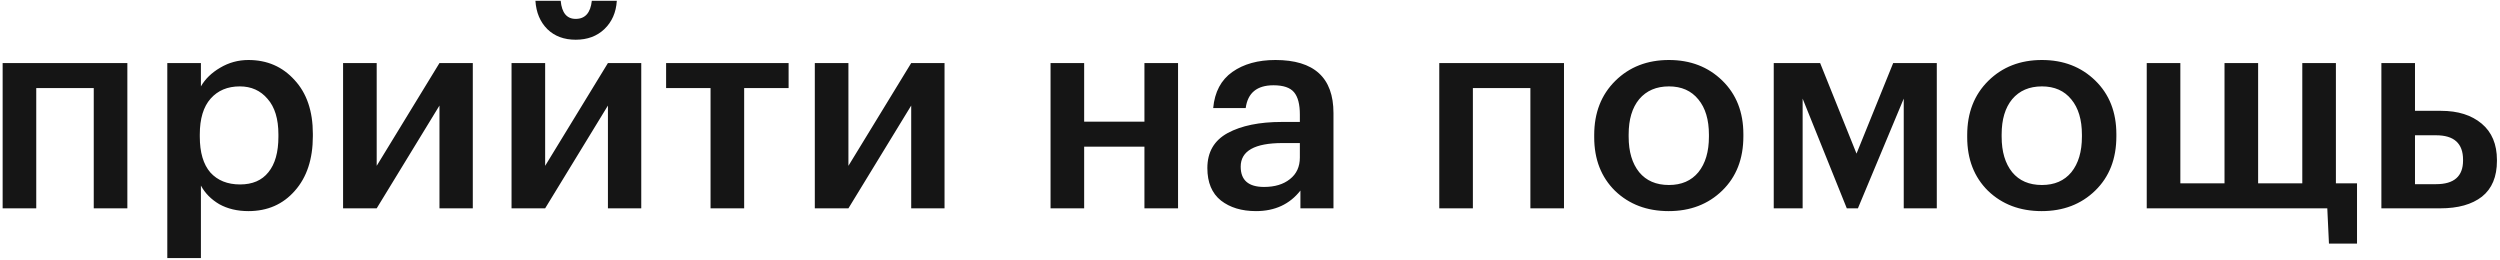 <?xml version="1.0" encoding="UTF-8"?> <svg xmlns="http://www.w3.org/2000/svg" width="720" height="75" viewBox="0 0 720 75" fill="none"> <path d="M27 25.36H10.44V60H0.76V18.16H36.68V60H27V25.36ZM48.182 18.16H57.862V24.88C59.089 22.747 60.928 20.96 63.382 19.52C65.888 18.027 68.609 17.28 71.542 17.28C76.928 17.28 81.355 19.2 84.822 23.04C88.342 26.827 90.102 32 90.102 38.56V39.2C90.102 45.813 88.368 51.067 84.902 54.96C81.489 58.853 77.035 60.8 71.542 60.8C68.342 60.8 65.542 60.133 63.142 58.8C60.795 57.413 59.035 55.627 57.862 53.44V74.32H48.182V18.16ZM69.142 53.12C72.715 53.12 75.435 51.947 77.302 49.6C79.222 47.253 80.182 43.84 80.182 39.36V38.72C80.182 34.24 79.142 30.827 77.062 28.48C75.035 26.08 72.368 24.88 69.062 24.88C65.542 24.88 62.742 26.053 60.662 28.4C58.582 30.747 57.542 34.187 57.542 38.72V39.36C57.542 43.893 58.555 47.333 60.582 49.68C62.662 51.973 65.515 53.12 69.142 53.12ZM98.807 60V18.16H108.487V47.76L126.567 18.16H136.167V60H126.567V30.4L108.487 60H98.807ZM174.043 8.4C171.909 10.427 169.163 11.44 165.803 11.44C162.443 11.44 159.723 10.427 157.643 8.4C155.563 6.32 154.416 3.6 154.203 0.24H161.483C161.803 3.707 163.243 5.44 165.803 5.44C168.523 5.44 170.069 3.707 170.443 0.24H177.643C177.429 3.6 176.229 6.32 174.043 8.4ZM147.323 60V18.16H157.003V47.76L175.083 18.16H184.683V60H175.083V30.4L157.003 60H147.323ZM227.118 25.36H214.318V60H204.638V25.36H191.838V18.16H227.118V25.36ZM234.666 60V18.16H244.346V47.76L262.426 18.16H272.026V60H262.426V30.4L244.346 60H234.666ZM329.597 42.24H312.237V60H302.557V18.16H312.237V35.04H329.597V18.16H339.277V60H329.597V42.24ZM361.72 60.8C357.613 60.8 354.253 59.787 351.64 57.76C349.027 55.68 347.72 52.56 347.72 48.4C347.72 43.813 349.667 40.453 353.56 38.32C357.507 36.187 362.707 35.12 369.16 35.12H374.36V32.96C374.36 30.027 373.8 27.893 372.68 26.56C371.56 25.227 369.587 24.56 366.76 24.56C362.013 24.56 359.347 26.747 358.76 31.12H349.4C349.827 26.48 351.667 23.013 354.92 20.72C358.173 18.427 362.307 17.28 367.32 17.28C378.467 17.28 384.04 22.373 384.04 32.56V60H374.52V54.88C371.427 58.827 367.16 60.8 361.72 60.8ZM364.04 53.84C367.133 53.84 369.613 53.093 371.48 51.6C373.4 50.107 374.36 48.027 374.36 45.36V41.2H369.4C361.347 41.2 357.32 43.467 357.32 48C357.32 51.893 359.56 53.84 364.04 53.84ZM440.75 25.36H424.19V60H414.51V18.16H450.43V60H440.75V25.36ZM480.652 53.28C484.279 53.28 487.105 52.053 489.132 49.6C491.159 47.093 492.172 43.68 492.172 39.36V38.8C492.172 34.48 491.159 31.093 489.132 28.64C487.105 26.133 484.279 24.88 480.652 24.88C477.025 24.88 474.172 26.107 472.092 28.56C470.065 31.013 469.052 34.4 469.052 38.72V39.36C469.052 43.68 470.065 47.093 472.092 49.6C474.119 52.053 476.972 53.28 480.652 53.28ZM496.012 54.88C491.959 58.827 486.812 60.8 480.572 60.8C474.332 60.8 469.185 58.853 465.132 54.96C461.132 51.013 459.132 45.867 459.132 39.52V38.88C459.132 32.48 461.159 27.28 465.212 23.28C469.265 19.28 474.412 17.28 480.652 17.28C486.839 17.28 491.959 19.253 496.012 23.2C500.065 27.147 502.092 32.293 502.092 38.64V39.28C502.092 45.733 500.065 50.933 496.012 54.88ZM519.158 28.4V60H510.838V18.16H524.198L534.678 44.24L545.238 18.16H557.798V60H548.278V28.4L535.078 60H531.878L519.158 28.4ZM588.074 53.28C591.7 53.28 594.527 52.053 596.554 49.6C598.58 47.093 599.594 43.68 599.594 39.36V38.8C599.594 34.48 598.58 31.093 596.554 28.64C594.527 26.133 591.7 24.88 588.074 24.88C584.447 24.88 581.594 26.107 579.514 28.56C577.487 31.013 576.474 34.4 576.474 38.72V39.36C576.474 43.68 577.487 47.093 579.514 49.6C581.54 52.053 584.394 53.28 588.074 53.28ZM603.434 54.88C599.38 58.827 594.234 60.8 587.994 60.8C581.754 60.8 576.607 58.853 572.554 54.96C568.554 51.013 566.554 45.867 566.554 39.52V38.88C566.554 32.48 568.58 27.28 572.634 23.28C576.687 19.28 581.834 17.28 588.074 17.28C594.26 17.28 599.38 19.253 603.434 23.2C607.487 27.147 609.514 32.293 609.514 38.64V39.28C609.514 45.733 607.487 50.933 603.434 54.88ZM670.74 70.16L670.26 60H618.26V18.16H627.94V52.8H640.66V18.16H650.34V52.8H663.06V18.16H672.74V52.8H678.82V70.16H670.74ZM685.838 18.16H695.518V31.92H703.038C707.891 31.92 711.785 33.147 714.718 35.6C717.651 38.053 719.118 41.547 719.118 46.08V46.32C719.118 50.907 717.678 54.347 714.798 56.64C711.918 58.88 707.918 60 702.798 60H685.838V18.16ZM701.598 53.04C706.771 53.04 709.358 50.773 709.358 46.24V46C709.358 41.307 706.771 38.96 701.598 38.96H695.518V53.04H701.598Z" fill="#151515"></path> </svg> 
